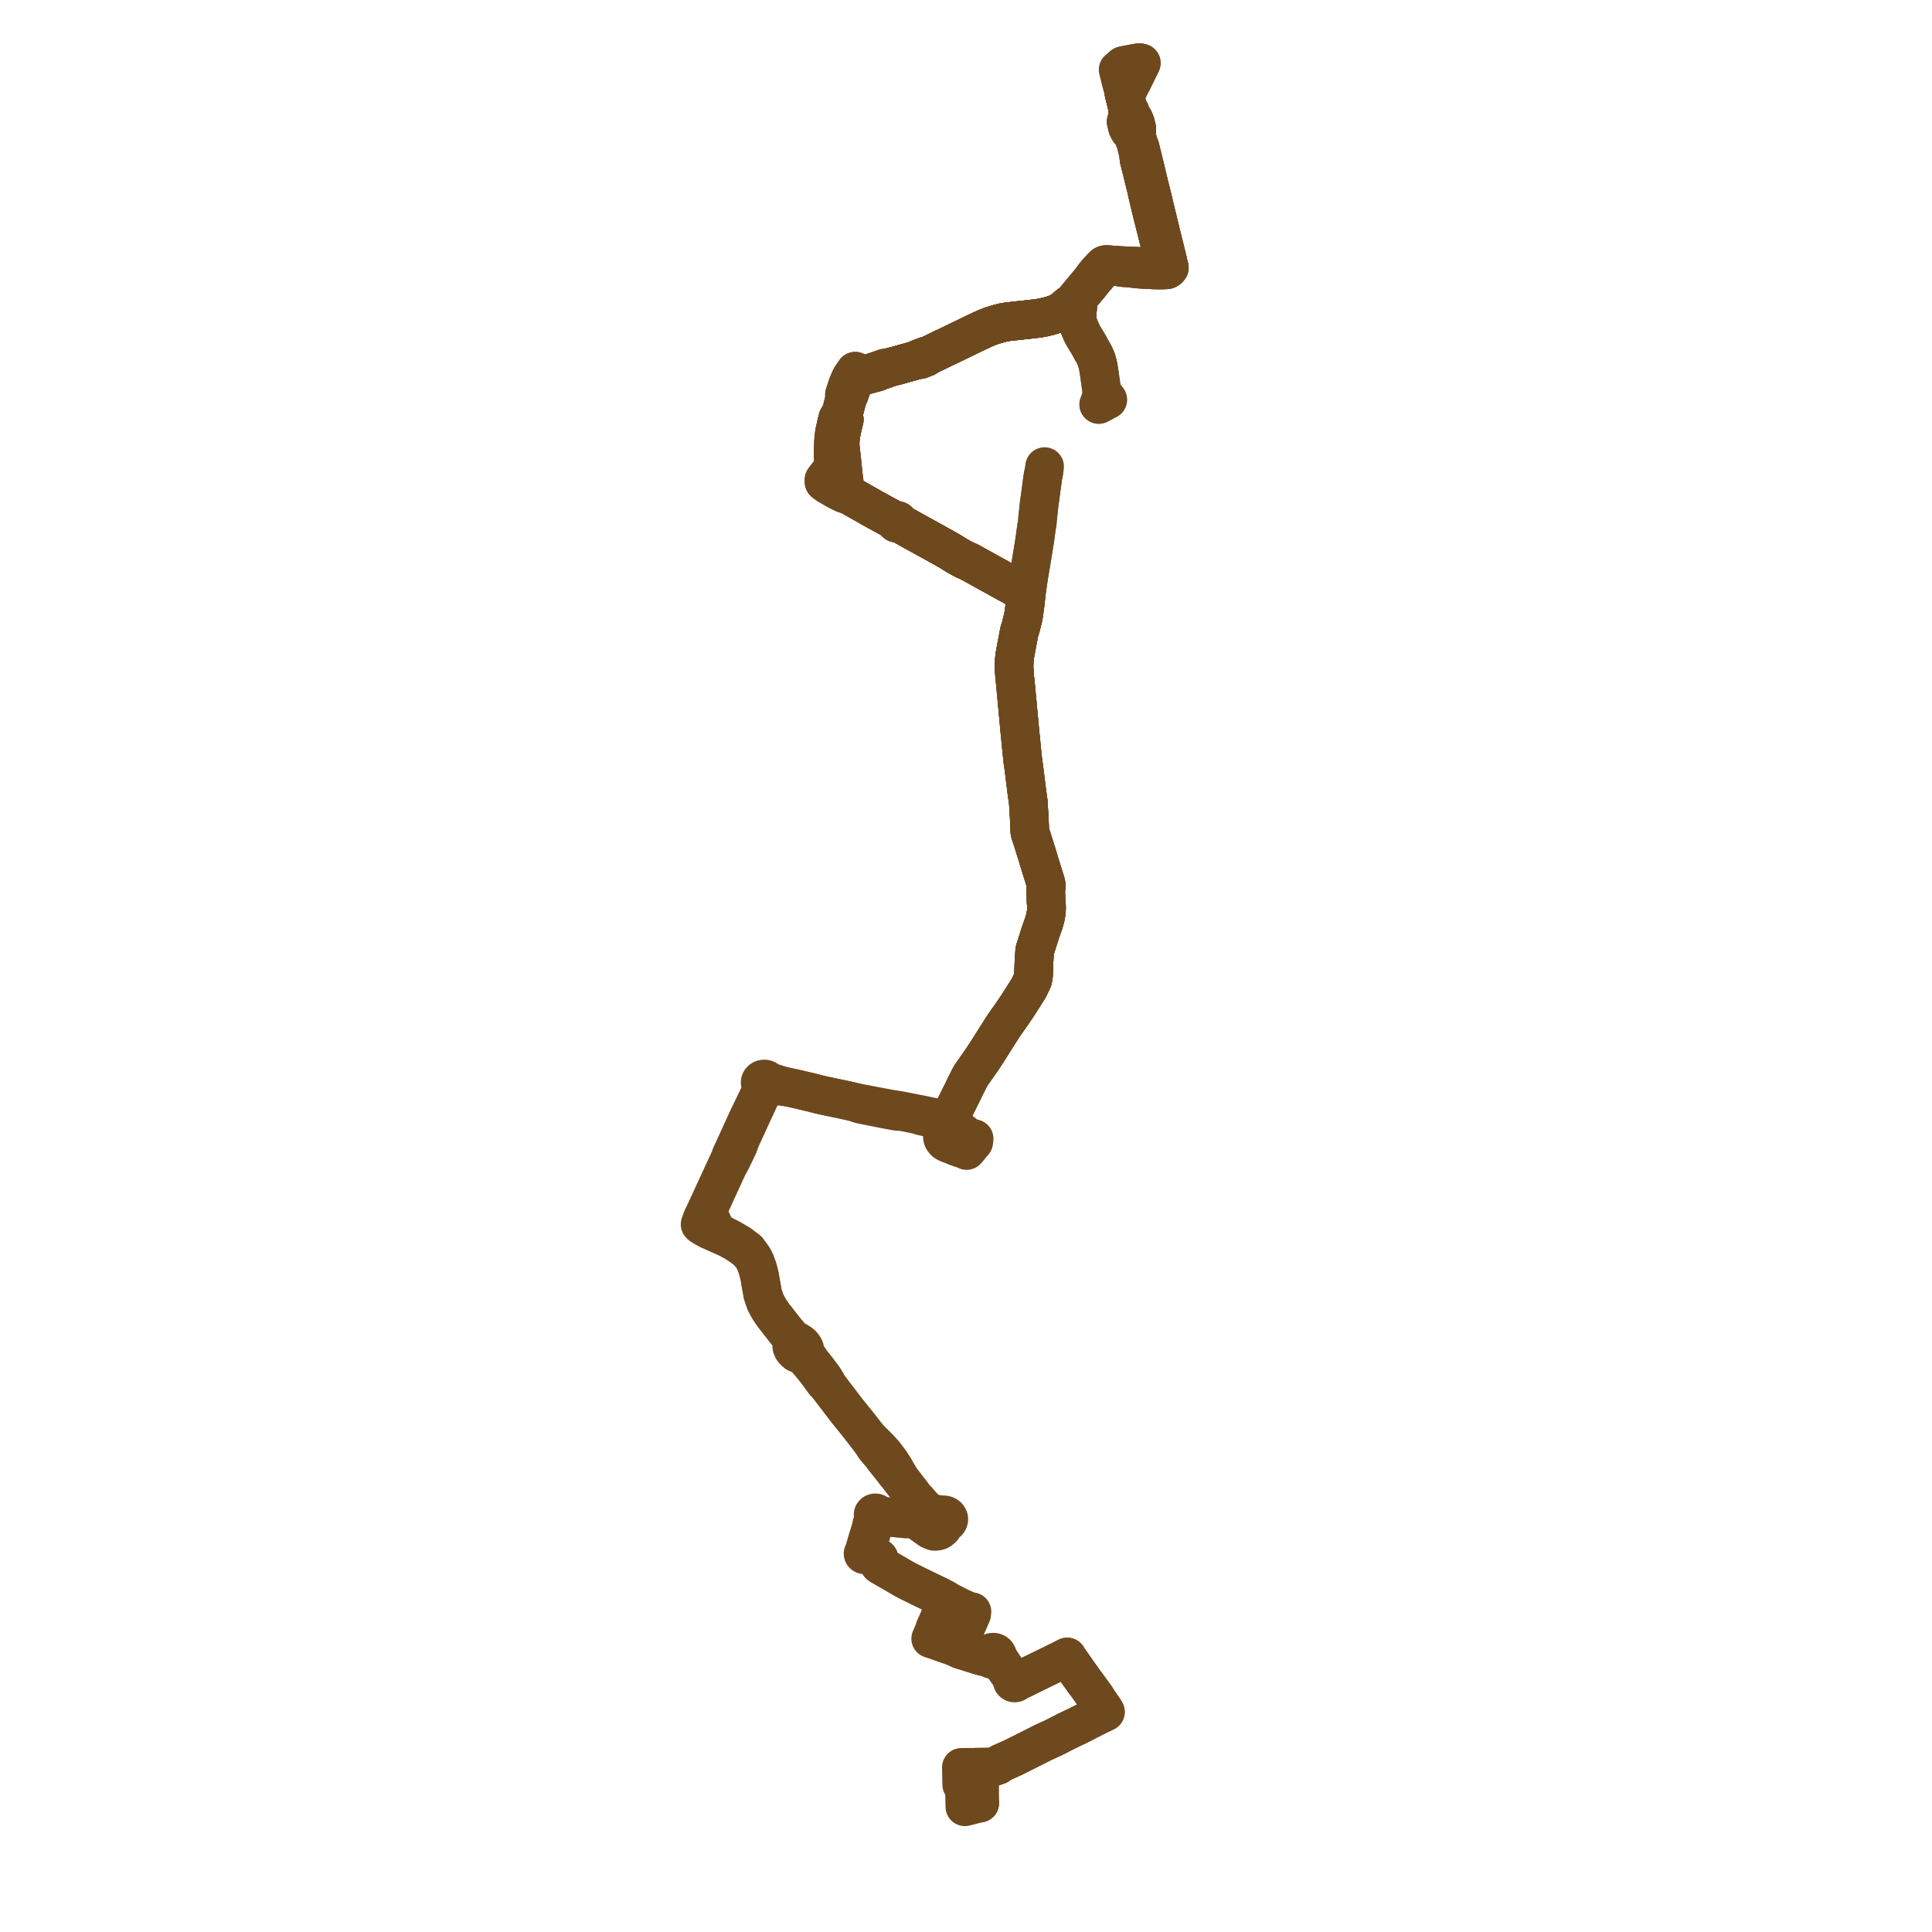     
<svg width="617.258" height="617.258" version="1.1"
     xmlns="http://www.w3.org/2000/svg">

  <title>Plan de ligne</title>
  <desc>Du 2019-03-11 au 9999-01-01</desc>

<path d='M 362.87 20.197 L 364.04 20 L 364.634 20.139 L 364.295 20.876 L 363.248 22.909 L 361.958 25.562 L 361.804 25.879 L 361.454 26.518 L 361.164 27.066 L 360.939 27.521 L 360.565 28.265 L 360.231 28.864 L 359.032 29.311 L 359.239 30.212 L 359.295 30.455 L 359.627 31.782 L 359.967 33.167 L 360.16 33.835 L 360.394 34.782 L 360.456 34.984 L 360.256 35.748 L 360.347 36.291 L 360.423 36.668 L 360.482 37.379 L 360.209 37.97 L 359.993 38.456 L 359.809 38.869 L 359.924 39.338 L 360.123 40.153 L 360.179 40.382 L 360.261 40.712 L 360.34 40.911 L 360.801 41.743 L 361.123 42.012 L 361.852 42.878 L 362.197 43.774 L 362.434 44.411 L 362.529 44.665 L 362.943 45.771 L 363.07 46.369 L 363.414 47.701 L 363.662 48.725 L 363.763 49.12 L 363.83 50.063 L 363.959 51.08 L 364.128 51.725 L 364.188 51.956 L 364.808 54.402 L 366.234 60.214 L 366.753 62.538 L 366.8 62.74 L 366.98 63.474 L 367.362 65.066 L 367.654 66.311 L 367.845 67.124 L 368.431 69.441 L 370.359 77.127 L 370.501 77.786 L 370.697 78.956 L 370.844 79.526 L 371.152 80.918 L 371.576 82.832 L 371.754 83.64 L 371.778 83.817 L 371.773 83.997 L 371.732 84.745 L 371.354 85.048 L 370.938 85.298 L 370.684 85.433 L 370.103 85.578 L 369.56 85.663 L 369.215 85.638 L 368.976 85.606 L 367.942 85.389 L 367.664 85.35 L 366.846 85.302 L 366.455 85.274 L 365.51 85.215 L 364.573 85.151 L 357.946 84.849 L 353.497 84.524 L 353.211 84.555 L 352.933 84.629 L 352.768 84.713 L 352.478 84.962 L 351.025 86.47 L 350.387 87.206 L 350.151 87.496 L 349.654 88.107 L 349.415 88.426 L 348.289 89.95 L 346.178 92.485 L 343.546 95.647 L 343.42 95.798 L 342.889 96.419 L 342.032 97.065 L 341.796 97.239 L 340.955 97.877 L 340.295 98.558 L 339.559 99.114 L 339.178 99.38 L 338.68 99.647 L 338.136 99.917 L 337.529 100.202 L 336.963 100.426 L 336.596 100.557 L 335.809 100.793 L 335.002 101.018 L 334.469 101.153 L 333.813 101.305 L 333.407 101.394 L 332.821 101.518 L 332.198 101.625 L 331.7 101.702 L 330.475 101.851 L 329.478 101.97 L 322.327 102.746 L 321.265 102.904 L 320.313 103.076 L 319.366 103.338 L 318.218 103.651 L 316.529 104.177 L 315.378 104.635 L 314.516 105.016 L 313.454 105.491 L 312.695 105.85 L 311.992 106.185 L 311.214 106.548 L 310.651 106.822 L 309.323 107.472 L 306.142 109.001 L 302.758 110.647 L 302.113 110.945 L 301.41 111.26 L 300.299 111.825 L 299.078 112.409 L 296.882 113.473 L 295.796 113.729 L 294.831 114.091 L 293.94 114.425 L 293.503 114.622 L 292.638 115.058 L 291.389 115.44 L 288.921 116.123 L 288.322 116.294 L 286.972 116.678 L 283.215 117.643 L 282.752 117.609 L 281.178 118.155 L 280.018 118.558 L 278.9 118.921 L 277.676 119.272 L 277.148 119.412 L 276.679 119.502 L 276.397 119.516 L 276.123 119.511 L 275.217 119.48 L 274.988 119.373 L 274.817 119.291 L 274.518 119.152 L 273.992 118.932 L 273.508 118.729 L 273.39 118.679 L 273.245 118.618 L 272.833 119.21 L 272.144 120.209 L 271.648 121.075 L 271.293 121.907 L 270.825 123.001 L 269.821 126.058 L 269.827 127.474 L 269.676 128.22 L 269.483 128.886 L 268.746 131.908 L 268.329 132.544 L 268.1 132.963 L 267.871 133.317 L 267.657 133.715 L 267.183 135.648 L 266.946 136.736 L 266.575 138.443 L 266.332 140.772 L 266.188 144.792 L 266.208 146.005 L 266.526 147.648 L 266.564 148.759 L 266.23 149.45 L 264.931 151.146 L 263.578 152.911 L 263.492 153.022 L 263.288 153.279 L 263.303 154.003 L 264.401 154.833 L 266.283 155.916 L 267.675 156.704 L 268.205 156.97 L 268.574 157.155 L 268.992 157.359 L 269.651 157.681 L 270.233 157.893 L 271.003 158.033 L 271.206 158.129 L 271.442 158.254 L 274.724 160.111 L 276.304 161.006 L 276.962 161.38 L 279.06 162.573 L 279.469 162.792 L 281.31 163.809 L 282.358 164.388 L 285.57 166.142 L 286.006 166.375 L 286.173 166.446 L 286.073 166.62 L 286.071 166.811 L 286.167 166.986 L 286.341 167.111 L 286.52 167.158 L 286.708 167.152 L 286.88 167.091 L 287.043 166.956 L 287.406 167.156 L 287.556 167.238 L 288.446 167.747 L 288.901 168.007 L 290.251 168.769 L 290.722 169.041 L 293.525 170.583 L 296.368 172.147 L 300.815 174.611 L 302.009 175.285 L 302.757 175.695 L 303.551 176.166 L 304.357 176.66 L 305.095 177.128 L 305.733 177.53 L 306.899 178.173 L 308.303 178.929 L 309.698 179.526 L 318.265 184.261 L 321.528 186.064 L 323.152 186.946 L 326.682 188.891 L 327.896 189.533 L 327.837 190.081 L 327.541 192.809 L 327.177 195.471 L 326.987 196.862 L 326.647 198.247 L 326.031 200.738 L 325.766 201.379 L 325.62 202.005 L 324.459 208.112 L 324.428 208.281 L 324.207 209.551 L 324.076 210.763 L 323.99 212.08 L 323.979 213.388 L 324.118 215.201 L 324.181 216.333 L 324.261 217.036 L 324.356 217.696 L 324.43 218.572 L 325.098 225.647 L 325.804 233.269 L 326.519 240.532 L 326.737 242.595 L 326.82 243.308 L 326.944 244.087 L 327.205 246.059 L 327.41 247.61 L 327.437 247.832 L 327.499 248.427 L 327.833 251.079 L 327.986 252.346 L 328.512 256.185 L 328.609 257.273 L 328.63 258.254 L 328.839 261.171 L 328.886 262.604 L 328.897 262.947 L 328.994 265.095 L 329.019 265.643 L 329.235 266.513 L 329.545 267.393 L 329.736 267.939 L 330.714 271.102 L 330.918 271.759 L 331.092 272.252 L 331.12 272.351 L 331.422 273.335 L 331.689 274.236 L 331.929 275.049 L 332.088 275.59 L 333.825 281.124 L 334.067 281.863 L 334.193 282.434 L 334.285 283.031 L 334.195 283.645 L 334.096 284.78 L 334.217 288.02 L 334.364 289.804 L 334.323 290.943 L 334.304 291.282 L 334.282 291.471 L 334.005 293.068 L 333.829 293.697 L 333.742 294.008 L 333.527 294.777 L 332.986 296.319 L 332.356 298.115 L 331.487 300.844 L 331.394 301.133 L 330.798 303.005 L 330.767 303.112 L 330.581 303.773 L 330.516 304.673 L 330.474 305.248 L 330.358 307.086 L 330.335 307.684 L 330.253 309.899 L 330.238 310.419 L 330.241 311.042 L 330.146 312.003 L 330.134 312.128 L 329.933 313.059 L 329.67 313.605 L 328.619 315.824 L 328.39 316.148 L 327.918 316.891 L 325.241 321.108 L 323.708 323.37 L 323.392 323.835 L 322.452 325.173 L 321.81 326.061 L 321.304 326.83 L 321.081 327.131 L 320.566 327.861 L 320.151 328.517 L 319.444 329.633 L 318.747 330.732 L 317.54 332.63 L 315.308 336.17 L 315.08 336.516 L 314.14 337.948 L 313.844 338.373 L 313.355 339.099 L 311.173 342.206 L 310.112 343.732 L 308.643 346.6 L 307.573 348.828 L 304.909 354.177 L 304.21 355.582 L 303.742 356.524 L 303.286 357.182 L 303.17 357.332 L 302.81 357.724 L 302.637 357.618 L 302.435 357.556 L 302.22 357.545 L 302.011 357.585 L 301.823 357.672 L 301.673 357.801 L 301.573 357.96 L 301.531 358.137 L 301.56 358.345 L 301.669 358.535 L 301.848 358.683 L 301.982 358.746 L 302.128 358.785 L 302.281 358.797 L 302.476 358.776 L 302.657 358.713 L 302.813 358.613 L 302.932 358.483 L 303.46 358.757 L 303.694 358.887 L 304.457 359.411 L 305.624 360.342 L 306.929 361.372 L 307.649 361.917 L 308.255 362.427 L 309.145 363.063 L 310.083 363.564 L 311.222 363.789 L 311.187 364.439 L 311.086 364.906 L 310.377 365.705 L 309.708 366.524 L 309.107 367.259 L 308.829 367.584 L 307.753 367.085 L 306.924 366.86 L 305.707 366.394' fill='transparent' stroke='#6e491e' stroke-linecap='round' stroke-linejoin='round' stroke-width='12.345'/><path d='M 362.87 20.197 L 364.04 20 L 364.634 20.139 L 364.295 20.876 L 363.248 22.909 L 361.958 25.562 L 361.804 25.879 L 361.454 26.518 L 361.164 27.066 L 360.939 27.521 L 360.565 28.265 L 360.231 28.864 L 359.032 29.311 L 359.239 30.212 L 359.295 30.455 L 359.627 31.782 L 359.967 33.167 L 360.16 33.835 L 360.394 34.782 L 360.456 34.984 L 360.256 35.748 L 360.347 36.291 L 360.423 36.668 L 360.482 37.379 L 360.209 37.97 L 359.993 38.456 L 359.809 38.869 L 359.924 39.338 L 360.123 40.153 L 360.179 40.382 L 360.261 40.712 L 360.34 40.911 L 360.801 41.743 L 361.123 42.012 L 361.852 42.878 L 362.197 43.774 L 362.434 44.411 L 362.529 44.665 L 362.943 45.771 L 363.07 46.369 L 363.414 47.701 L 363.662 48.725 L 363.763 49.12 L 363.83 50.063 L 363.959 51.08 L 364.128 51.725 L 364.188 51.956 L 364.808 54.402 L 366.234 60.214 L 366.753 62.538 L 366.8 62.74 L 366.98 63.474 L 367.362 65.066 L 367.654 66.311 L 367.845 67.124 L 368.431 69.441 L 370.359 77.127 L 370.501 77.786 L 370.697 78.956 L 370.844 79.526 L 371.152 80.918 L 371.576 82.832 L 371.754 83.64 L 371.778 83.817 L 371.773 83.997 L 371.732 84.745 L 371.354 85.048 L 370.938 85.298 L 370.684 85.433 L 370.103 85.578 L 369.56 85.663 L 369.215 85.638 L 368.976 85.606 L 367.942 85.389 L 367.664 85.35 L 366.846 85.302 L 366.455 85.274 L 365.51 85.215 L 364.573 85.151 L 357.946 84.849 L 353.497 84.524 L 353.211 84.555 L 352.933 84.629 L 352.768 84.713 L 352.478 84.962 L 351.025 86.47 L 350.387 87.206 L 350.151 87.496 L 349.654 88.107 L 349.415 88.426 L 348.289 89.95 L 346.178 92.485 L 343.546 95.647 L 343.42 95.798 L 342.889 96.419 L 342.032 97.065 L 341.796 97.239 L 340.955 97.877 L 340.295 98.558 L 339.559 99.114 L 339.178 99.38 L 338.68 99.647 L 338.136 99.917 L 337.529 100.202 L 336.963 100.426 L 336.596 100.557 L 335.809 100.793 L 335.002 101.018 L 334.469 101.153 L 333.813 101.305 L 333.407 101.394 L 332.821 101.518 L 332.198 101.625 L 331.7 101.702 L 330.475 101.851 L 329.478 101.97 L 322.327 102.746 L 321.265 102.904 L 320.313 103.076 L 319.366 103.338 L 318.218 103.651 L 316.529 104.177 L 315.378 104.635 L 314.516 105.016 L 313.454 105.491 L 312.695 105.85 L 311.992 106.185 L 311.214 106.548 L 310.651 106.822 L 309.323 107.472 L 306.142 109.001 L 302.758 110.647 L 302.113 110.945 L 301.41 111.26 L 300.299 111.825 L 299.078 112.409 L 296.882 113.473 L 295.796 113.729 L 294.831 114.091 L 293.94 114.425 L 293.503 114.622 L 292.638 115.058 L 291.389 115.44 L 288.921 116.123 L 288.322 116.294 L 286.972 116.678 L 283.215 117.643 L 282.752 117.609 L 281.178 118.155 L 280.018 118.558 L 278.9 118.921 L 277.676 119.272 L 277.148 119.412 L 276.679 119.502 L 276.397 119.516 L 276.123 119.511 L 275.217 119.48 L 274.988 119.373 L 274.817 119.291 L 274.518 119.152 L 273.992 118.932 L 273.508 118.729 L 273.39 118.679 L 273.245 118.618 L 272.833 119.21 L 272.144 120.209 L 271.648 121.075 L 271.293 121.907 L 270.825 123.001 L 269.821 126.058 L 269.827 127.474 L 269.676 128.22 L 269.483 128.886 L 268.746 131.908 L 268.329 132.544 L 268.1 132.963 L 267.871 133.317 L 267.657 133.715 L 267.183 135.648 L 266.946 136.736 L 266.575 138.443 L 266.332 140.772 L 266.188 144.792 L 266.208 146.005 L 266.526 147.648 L 266.564 148.759 L 266.23 149.45 L 264.931 151.146 L 263.578 152.911 L 263.492 153.022 L 263.288 153.279 L 263.303 154.003 L 264.401 154.833 L 266.283 155.916 L 267.675 156.704 L 268.205 156.97 L 268.574 157.155 L 268.992 157.359 L 269.651 157.681 L 270.233 157.893 L 271.003 158.033 L 271.206 158.129 L 271.442 158.254 L 274.724 160.111 L 276.304 161.006 L 276.962 161.38 L 279.06 162.573 L 279.469 162.792 L 281.31 163.809 L 282.358 164.388 L 285.57 166.142 L 286.006 166.375 L 286.173 166.446 L 286.073 166.62 L 286.071 166.811 L 286.167 166.986 L 286.341 167.111 L 286.52 167.158 L 286.708 167.152 L 286.88 167.091 L 287.043 166.956 L 287.406 167.156 L 287.556 167.238 L 288.446 167.747 L 288.901 168.007 L 290.251 168.769 L 290.722 169.041 L 293.525 170.583 L 296.368 172.147 L 300.815 174.611 L 302.009 175.285 L 302.757 175.695 L 303.551 176.166 L 304.357 176.66 L 305.095 177.128 L 305.733 177.53 L 306.899 178.173 L 308.303 178.929 L 309.698 179.526 L 318.265 184.261 L 321.528 186.064 L 323.152 186.946 L 326.682 188.891 L 327.896 189.533 L 327.837 190.081 L 327.541 192.809 L 327.177 195.471 L 326.987 196.862 L 326.647 198.247 L 326.031 200.738 L 325.766 201.379 L 325.62 202.005 L 324.459 208.112 L 324.428 208.281 L 324.207 209.551 L 324.076 210.763 L 323.99 212.08 L 323.979 213.388 L 324.118 215.201 L 324.181 216.333 L 324.261 217.036 L 324.356 217.696 L 324.43 218.572 L 325.098 225.647 L 325.804 233.269 L 326.519 240.532 L 326.737 242.595 L 326.82 243.308 L 326.944 244.087 L 327.205 246.059 L 327.41 247.61 L 327.437 247.832 L 327.499 248.427 L 327.833 251.079 L 327.986 252.346 L 328.512 256.185 L 328.609 257.273 L 328.63 258.254 L 328.839 261.171 L 328.886 262.604 L 328.897 262.947 L 328.994 265.095 L 329.019 265.643 L 329.235 266.513 L 329.545 267.393 L 329.736 267.939 L 330.714 271.102 L 330.918 271.759 L 331.092 272.252 L 331.12 272.351 L 331.422 273.335 L 331.689 274.236 L 331.929 275.049 L 332.088 275.59 L 333.825 281.124 L 334.067 281.863 L 334.193 282.434 L 334.285 283.031 L 334.195 283.645 L 334.096 284.78 L 334.217 288.02 L 334.364 289.804 L 334.323 290.943 L 334.304 291.282 L 334.282 291.471 L 334.005 293.068 L 333.829 293.697 L 333.742 294.008 L 333.527 294.777 L 332.986 296.319 L 332.356 298.115 L 331.487 300.844 L 331.394 301.133 L 330.798 303.005 L 330.767 303.112 L 330.581 303.773 L 330.516 304.673 L 330.474 305.248 L 330.358 307.086 L 330.335 307.684 L 330.253 309.899 L 330.238 310.419 L 330.241 311.042 L 330.146 312.003 L 330.134 312.128 L 329.933 313.059 L 329.67 313.605 L 328.619 315.824 L 328.39 316.148 L 327.918 316.891 L 325.241 321.108 L 323.708 323.37 L 323.392 323.835 L 322.452 325.173 L 321.81 326.061 L 321.304 326.83 L 321.081 327.131 L 320.566 327.861 L 320.151 328.517 L 319.444 329.633 L 318.747 330.732 L 317.54 332.63 L 315.308 336.17 L 315.08 336.516 L 314.14 337.948 L 313.844 338.373 L 313.355 339.099 L 311.173 342.206 L 310.112 343.732 L 308.643 346.6 L 307.573 348.828 L 304.909 354.177 L 303.742 356.524 L 303.286 357.182 L 303.17 357.332 L 302.81 357.724 L 302.637 357.618 L 302.435 357.556 L 302.22 357.545 L 302.011 357.585 L 301.823 357.672 L 300.857 357.471 L 298.999 357.114 L 295.954 356.48 L 295.037 356.281 L 294.613 356.189 L 294.018 356.069 L 292.71 355.819 L 291.84 355.648 L 289.373 355.157 L 287.089 354.724 L 286.314 354.611 L 285.623 354.495 L 284.248 354.272 L 282.623 353.98 L 282.224 353.905 L 281.619 353.79 L 280.722 353.619 L 279.547 353.395 L 278.426 353.181 L 277.386 352.983 L 276.74 352.86 L 276.318 352.78 L 275.054 352.53 L 273.505 352.275 L 273.315 352.212 L 271.52 351.779 L 271.239 351.721 L 269.079 351.25 L 267.084 350.833 L 265.682 350.545 L 264.017 350.186 L 263.872 350.157 L 262.928 349.954 L 262.741 349.915 L 262.531 349.849 L 261.919 349.732 L 260.354 349.322 L 259.091 349.009 L 256.11 348.301 L 253.362 347.66 L 251.901 347.368 L 251.609 347.315 L 249.109 346.629 L 248.614 346.48 L 247.375 346.078 L 246.528 345.844 L 246.009 345.7 L 245.409 345.476 L 245.253 345.21 L 245.023 344.994 L 244.733 344.835 L 244.403 344.746 L 244.057 344.732 L 243.718 344.795 L 243.601 344.839 L 243.518 344.869 L 243.305 345 L 243.062 345.239 L 242.91 345.525 L 242.862 345.836 L 242.922 346.145 L 243.085 346.428 L 243.135 346.486 L 243.19 346.542 L 243.124 347.011 L 243.122 347.115 L 243.086 348.591 L 242.928 349.109 L 242.695 349.599 L 239.734 355.719 L 239.116 356.995 L 238.745 357.789 L 238.354 358.642 L 237.209 361.141 L 234.801 366.428 L 234.551 366.964 L 234.352 367.397 L 234.184 367.764 L 233.573 369.057 L 233.179 370.213 L 229.647 377.858 L 229.125 378.988 L 226.422 384.848 L 224.889 388.181 L 224.614 388.674 L 224.44 389.044 L 223.674 391.178 L 223.972 391.466 L 224.397 391.725 L 226.069 392.708 L 226.409 392.893 L 228.754 393.941 L 232.571 395.646 L 234.799 396.852 L 236.911 398.242 L 238.474 399.426 L 239.976 400.956 L 240.6 401.846 L 241.263 403.116 L 242.042 405.228 L 242.562 407.242 L 242.723 407.866 L 242.779 408.226 L 242.921 409.128 L 243.057 409.992 L 243.229 410.893 L 243.556 412.728 L 243.689 413.47 L 244.545 416.001 L 245.457 417.724 L 246.005 418.62 L 246.276 419.026 L 247.297 420.489 L 248.131 421.524 L 248.287 421.724 L 248.756 422.327 L 249.352 423.092 L 250.016 423.946 L 250.628 424.733 L 250.896 425.077 L 251.592 425.907 L 251.893 426.237 L 252.333 426.78 L 252.799 428.302 L 252.956 428.803 L 252.927 429.596 L 252.974 430.316 L 253.306 431.08 L 253.836 431.717 L 254.339 432.174 L 254.395 432.211 L 254.57 432.329 L 255.985 432.898 L 257.146 433.597 L 257.497 434.043 L 259.453 436.386 L 261.087 438.433 L 263.394 441.599 L 264.254 442.41 L 266.404 445.221 L 268.2 447.567 L 268.601 448.093 L 269.419 449.166 L 270.258 450.266 L 270.385 450.433 L 270.492 450.565 L 271.27 451.53 L 273.863 454.747 L 274.319 455.313 L 274.933 456.105 L 277.15 458.965 L 278.924 461.456 L 279.514 462.375 L 281.807 465.11 L 282.147 465.629 L 284.059 468.012 L 284.578 468.657 L 285.314 469.576 L 285.922 470.397 L 287.818 472.699 L 289.022 474.26 L 289.959 475.475 L 291.231 477.123 L 292.168 478.411 L 292.922 479.988 L 293.427 480.821 L 293.943 481.392 L 295.826 483.149 L 298.825 485.045 L 299.768 485.469 L 299.271 486.026 L 299.151 486.511 L 299.084 486.789 L 298.992 487.023 L 298.911 487.192 L 298.811 487.34 L 298.666 487.529 L 298.48 487.707 L 298.349 487.795 L 298.054 487.953 L 297.831 488.046 L 297.582 488.103 L 297.266 488.15 L 297.02 488.118 L 296.782 488.087 L 296.567 488.003 L 295.982 487.625 L 294.677 486.604 L 292.515 484.913 L 292.256 484.742 L 291.886 484.499 L 291.889 484.44 L 291.862 484.347 L 291.835 484.253 L 291.728 484.086 L 291.623 483.985 L 291.506 483.904 L 291.37 483.839 L 291.222 483.796 L 291.096 483.776 L 290.958 483.772 L 290.801 483.789 L 290.657 483.826 L 290.526 483.882 L 290.392 483.965 L 290.327 484.021 L 290.264 484.086 L 290.19 484.189 L 290.131 484.318 L 290.097 484.504 L 290.107 484.594 L 289.844 484.716 L 289.52 484.878 L 289.056 485.062 L 288.667 485.161 L 285.93 484.931 L 284.377 484.715 L 283.833 484.632 L 283.287 484.563 L 281.837 484.294 L 280.662 484.048 L 280.502 484.009 L 280.376 483.978 L 280.353 483.771 L 280.238 483.573 L 280.058 483.43 L 279.841 483.35 L 279.594 483.335 L 279.356 483.391 L 279.194 483.48 L 279.039 483.641 L 278.974 483.779 L 278.955 483.985 L 278.984 484.115 L 279.052 484.234 L 279.153 484.353 L 279.326 484.459 L 279.182 484.872 L 279.001 485.441 L 278.634 486.782 L 278.63 486.999 L 278.564 487.065 L 278.505 487.145 L 278.476 487.236 L 278.478 487.33 L 278.511 487.419 L 278.311 488.089 L 277.973 489.287 L 277.492 490.819 L 277.311 491.358 L 276.625 493.729 L 276.108 495.513 L 276.025 496.041 L 275.931 496.079 L 275.827 496.157 L 275.76 496.258 L 275.737 496.373 L 275.759 496.488 L 275.826 496.59 L 275.894 496.648 L 275.977 496.691 L 276.069 496.717 L 276.179 496.724 L 276.286 496.707 L 276.385 496.668 L 276.514 496.731 L 276.942 496.818 L 277.491 496.885 L 277.813 496.963 L 279.658 497.362 L 280.303 497.518 L 280.596 497.676 L 280.819 497.876 L 280.932 498.143 L 280.928 498.418 L 280.802 499.097 L 280.79 499.299 L 280.859 499.643 L 280.977 499.862 L 281.349 500.139 L 282.169 500.603 L 282.35 500.705 L 285.799 502.693 L 288.291 504.159 L 288.652 504.358 L 289.138 504.625 L 289.455 504.798 L 290.297 505.247 L 290.663 505.428 L 293.919 507.033 L 294.239 507.188 L 298.429 509.218 L 298.871 509.432 L 299.18 509.571 L 299.839 509.869 L 300.149 510.038 L 300.5 510.22 L 301.237 510.612 L 301.764 510.887 L 302.158 511.106 L 302.525 511.363 L 302.806 511.693 L 302.413 512.051 L 302.138 512.549 L 301.472 513.918 L 301.388 514.099 L 301.204 514.493 L 300.676 515.625 L 299.058 519.338 L 298.768 519.95 L 298.684 520.179 L 298.617 520.359 L 298.526 520.73 L 297.641 522.88 L 297.352 523.543 L 298.358 523.871 L 298.549 523.932 L 299.926 524.416 L 304.585 526.053 L 304.821 526.127 L 304.983 526.19 L 305.783 526.51 L 306.615 526.943 L 306.804 527.003 L 308.587 527.56 L 312.026 528.634 L 312.216 528.704 L 312.356 528.745 L 312.444 528.772 L 313.175 528.99 L 313.222 529.003 L 313.355 529.033 L 313.668 529.129 L 314.037 529.239 L 314.31 529.29 L 314.858 529.332 L 315.096 529.328 L 315.314 529.291 L 315.592 529.255 L 315.876 529.218 L 315.985 529.526 L 316.189 529.799 L 316.472 530.016 L 316.856 530.173 L 317.278 530.227 L 317.487 530.201 L 317.701 530.174 L 317.837 530.118 L 318.063 530.026 L 318.285 529.881 L 318.422 529.748 L 318.595 529.508 L 318.974 529.851 L 319.198 530.069 L 319.609 530.77 L 320.121 531.541 L 321.168 533.085 L 321.989 534.244 L 323.497 536.252 L 323.667 536.47 L 323.472 536.678 L 323.387 536.909 L 323.398 537.151 L 323.491 537.357 L 323.66 537.534 L 323.896 537.66 L 324.162 537.699 L 324.421 537.662 L 324.656 537.551 L 324.828 537.386 L 324.928 537.173 L 324.937 536.957 L 325.564 536.902 L 326.405 536.564 L 326.888 536.327 L 327.628 535.965 L 328.252 535.655 L 329.533 535 L 329.626 534.956 L 330.187 534.693 L 331.013 534.304 L 332.586 533.529 L 336.572 531.588 L 337.343 531.187 L 337.656 531.031 L 338.498 530.634 L 339.323 530.208 L 340.023 529.865 L 340.955 529.385 L 341.09 529.67 L 342.122 531.145 L 342.258 531.327 L 343.534 533.141 L 343.741 533.442 L 344.249 534.182 L 344.39 534.388 L 346.665 537.582 L 347.015 538.005 L 348.642 540.255 L 349.936 542.043 L 350.197 542.434 L 350.823 543.429 L 351.085 543.846 L 351.674 544.656 L 351.938 545.051 L 352.375 545.68 L 352.614 546.022 L 353.169 546.945 L 351.691 547.645 L 349.977 548.484 L 344.049 551.519 L 343.353 551.822 L 340.76 553.077 L 336.624 555.198 L 333.439 556.652 L 328.54 559.113 L 324.152 561.316 L 323.603 561.586 L 323.121 561.803 L 322.148 562.244 L 319.893 563.236 L 319.638 563.348 L 319.112 563.675 L 318.869 564.006 L 318.315 564.156 L 318.029 564.244 L 317.669 564.406 L 317.291 564.549 L 316.598 564.576 L 316.525 564.575 L 311.936 564.624 L 307.153 564.661 L 307.155 564.942 L 307.159 565.454 L 307.257 570.177 L 307.606 570.767 L 308.143 571.674 L 308.242 576.55 L 308.264 577.258 L 312.642 576.144 L 313.022 576.081' fill='transparent' stroke='#6e491e' stroke-linecap='round' stroke-linejoin='round' stroke-width='12.345'/><path d='M 313.022 576.081 L 313.007 575.245 L 312.994 570.033 L 312.311 569.032 L 311.948 568.5 L 311.97 566.358 L 311.98 565.426 L 311.95 564.882 L 311.936 564.624 L 316.219 564.578 L 316.525 564.575 L 316.598 564.576 L 317.291 564.549 L 317.669 564.406 L 318.029 564.244 L 318.315 564.156 L 318.869 564.006 L 319.112 563.675 L 319.638 563.348 L 319.893 563.236 L 322.148 562.244 L 323.121 561.803 L 323.603 561.586 L 324.152 561.316 L 333.439 556.652 L 336.624 555.198 L 340.76 553.077 L 341.95 552.501 L 343.353 551.822 L 344.049 551.519 L 349.977 548.484 L 351.691 547.645 L 353.169 546.945 L 352.614 546.022 L 352.375 545.68 L 351.938 545.051 L 351.674 544.656 L 351.085 543.846 L 350.823 543.429 L 350.197 542.434 L 349.936 542.043 L 348.642 540.255 L 347.015 538.005 L 346.665 537.582 L 344.39 534.388 L 344.249 534.182 L 343.741 533.442 L 343.534 533.141 L 342.258 531.327 L 342.122 531.145 L 341.09 529.67 L 340.955 529.385 L 340.023 529.865 L 339.323 530.208 L 338.498 530.634 L 337.656 531.031 L 337.343 531.187 L 336.572 531.588 L 332.586 533.529 L 331.013 534.304 L 329.626 534.956 L 329.533 535 L 328.252 535.655 L 327.628 535.965 L 326.888 536.327 L 326.405 536.564 L 325.564 536.902 L 324.937 536.957 L 324.843 536.737 L 324.684 536.566 L 324.45 536.435 L 324.198 536.376 L 323.927 536.386 L 323.667 536.47 L 323.497 536.252 L 321.989 534.244 L 321.168 533.085 L 320.121 531.541 L 319.609 530.77 L 319.198 530.069 L 318.974 529.851 L 318.595 529.508 L 318.666 529.313 L 318.703 529.006 L 318.623 528.643 L 318.412 528.317 L 318.092 528.062 L 317.694 527.901 L 317.321 527.851 L 317.196 527.862 L 316.945 527.884 L 316.671 527.965 L 316.398 528.108 L 316.169 528.299 L 315.971 528.578 L 315.871 528.893 L 315.876 529.218 L 315.592 529.255 L 315.314 529.291 L 315.096 529.328 L 314.858 529.332 L 314.31 529.29 L 314.037 529.239 L 313.668 529.129 L 313.355 529.033 L 313.222 529.003 L 313.175 528.99 L 312.444 528.772 L 312.356 528.745 L 312.216 528.704 L 312.026 528.634 L 308.587 527.56 L 306.804 527.003 L 306.615 526.943 L 305.783 526.51 L 306.041 525.705 L 307.228 522.95 L 307.664 521.967 L 308.228 520.695 L 308.313 520.504 L 308.697 519.68 L 308.97 519.064 L 309.328 518.255 L 309.46 517.954 L 310.441 515.72 L 310.534 514.919 L 309.86 514.814 L 309.441 514.748 L 307.815 514.006 L 306.888 513.583 L 306.632 513.476 L 303.805 512.028 L 303.673 511.966 L 303.238 511.768 L 302.806 511.693 L 302.525 511.363 L 302.158 511.106 L 301.764 510.887 L 301.237 510.612 L 300.5 510.22 L 300.149 510.038 L 299.839 509.869 L 299.18 509.571 L 298.871 509.432 L 298.429 509.218 L 294.239 507.188 L 293.919 507.033 L 290.663 505.428 L 290.297 505.247 L 289.455 504.798 L 289.138 504.625 L 288.652 504.358 L 288.291 504.159 L 285.799 502.693 L 282.35 500.705 L 282.169 500.603 L 281.349 500.139 L 280.977 499.862 L 280.859 499.643 L 280.79 499.299 L 280.802 499.097 L 280.928 498.418 L 280.932 498.143 L 280.819 497.876 L 280.596 497.676 L 280.303 497.518 L 279.658 497.362 L 277.813 496.963 L 277.491 496.885 L 276.904 496.566 L 276.57 496.322 L 276.537 496.229 L 276.654 495.634 L 277.251 493.521 L 277.836 491.664 L 278.072 490.915 L 278.489 489.56 L 278.893 488.209 L 278.999 487.819 L 279.046 487.57 L 279.144 487.511 L 279.216 487.43 L 279.256 487.334 L 279.26 487.248 L 279.238 487.163 L 279.19 487.087 L 279.12 487.023 L 279.12 486.645 L 279.168 486.261 L 279.363 485.503 L 279.65 484.643 L 279.688 484.53 L 279.908 484.488 L 280.07 484.418 L 280.18 484.34 L 280.318 484.168 L 280.376 483.978 L 280.502 484.009 L 280.662 484.048 L 281.837 484.294 L 283.287 484.563 L 283.833 484.632 L 284.377 484.715 L 285.93 484.931 L 288.667 485.161 L 289.208 485.289 L 289.582 485.328 L 290.074 485.294 L 290.49 485.143 L 290.623 485.206 L 290.775 485.251 L 290.928 485.271 L 291.087 485.27 L 291.34 485.216 L 291.474 485.158 L 292.159 485.403 L 292.743 485.675 L 293.918 486.456 L 297.121 488.712 L 297.789 489.02 L 298.497 489.268 L 298.964 489.264 L 299.541 489.184 L 300.067 489.022 L 300.581 488.655 L 301.132 488.173 L 301.464 487.6 L 301.861 486.742 L 302.059 486.701 L 302.315 486.597 L 302.491 486.496 L 302.626 486.398 L 302.814 486.217 L 303.017 485.914 L 303.119 485.607 L 303.139 485.382 L 303.104 485.096 L 303.077 485.023 L 303.02 484.864 L 302.897 484.656 L 302.701 484.436 L 302.51 484.286 L 302.313 484.171 L 302.128 484.093 L 301.94 484.035 L 301.763 483.999 L 301.576 483.978 L 301.062 484.013 L 298.702 483.679 L 298.018 483.499 L 297.408 483.262 L 296.691 482.886 L 295.987 482.357 L 294.867 481.358 L 293.174 479.368 L 292.663 478.901 L 292.168 478.411 L 291.231 477.123 L 289.959 475.475 L 289.022 474.26 L 287.818 472.699 L 287.597 472.301 L 285.522 468.724 L 284.547 467.229 L 283.007 465.174 L 282.502 464.498 L 281.069 462.914 L 279.072 460.901 L 277.15 458.965 L 274.933 456.105 L 274.319 455.313 L 273.863 454.747 L 271.27 451.53 L 270.492 450.565 L 270.385 450.433 L 270.258 450.266 L 269.419 449.166 L 268.601 448.093 L 268.2 447.567 L 266.404 445.221 L 264.254 442.41 L 263.975 441.611 L 263.072 440.153 L 260.876 437.236 L 259.149 435.081 L 258.507 434.115 L 258.078 433.454 L 257.917 433.228 L 257.48 432.499 L 257.158 431.564 L 257.125 431.267 L 257.071 430.875 L 256.897 430.505 L 256.647 430.112 L 256.294 429.679 L 255.665 429.126 L 254.903 428.673 L 254.596 428.449 L 254.346 428.409 L 254.046 428.349 L 253.691 428.252 L 253.413 428.065 L 252.333 426.78 L 251.893 426.237 L 251.592 425.907 L 250.896 425.077 L 250.628 424.733 L 250.016 423.946 L 249.352 423.092 L 248.756 422.327 L 248.287 421.724 L 248.131 421.524 L 247.297 420.489 L 246.276 419.026 L 246.005 418.62 L 245.457 417.724 L 244.545 416.001 L 243.689 413.47 L 243.556 412.728 L 243.229 410.893 L 243.057 409.992 L 242.921 409.128 L 242.779 408.226 L 242.723 407.866 L 242.042 405.228 L 241.263 403.116 L 240.6 401.846 L 239.976 400.956 L 238.871 399.398 L 236.357 397.49 L 233.434 395.769 L 230.51 394.289 L 228.833 393.087 L 228.354 392.046 L 227.985 391.468 L 227.8 391.03 L 227.739 390.886 L 227.347 389.966 L 226.804 389.134 L 226.446 388.585 L 226.245 388.171 L 225.952 387.117 L 228.685 381.103 L 229.634 379.065 L 231.619 374.719 L 232.633 372.558 L 233.79 370.44 L 233.995 369.977 L 234.273 369.37 L 234.399 369.15 L 234.87 368.178 L 235.095 367.711 L 235.861 366.081 L 236.591 364.068 L 237.868 361.3 L 238.997 358.853 L 239.394 357.95 L 239.752 357.182 L 242.831 350.539 L 244.388 347.862 L 244.45 347.683 L 244.549 347.504 L 244.758 346.793 L 244.928 346.706 L 245.513 346.725 L 246.219 346.711 L 246.615 346.692 L 247.418 346.752 L 248.499 346.907 L 249.893 347.135 L 251.609 347.315 L 251.901 347.368 L 253.362 347.66 L 256.11 348.301 L 257.004 348.513 L 259.091 349.009 L 260.354 349.322 L 261.919 349.732 L 262.531 349.849 L 262.741 349.915 L 262.928 349.954 L 263.872 350.157 L 264.017 350.186 L 265.682 350.545 L 267.084 350.833 L 269.079 351.25 L 271.239 351.721 L 271.52 351.779 L 273.315 352.212 L 273.505 352.275 L 274.416 352.638 L 274.837 352.784 L 274.993 352.816 L 276.184 353.063 L 276.706 353.167 L 277.36 353.298 L 278.394 353.504 L 279.513 353.728 L 280.688 353.963 L 281.594 354.144 L 282.231 354.271 L 283.11 354.436 L 285.469 354.876 L 286.189 355.015 L 286.934 355.097 L 288.118 355.186 L 289.11 355.322 L 291.89 355.897 L 292.773 356.062 L 294.357 356.55 L 295.355 356.773 L 295.863 356.887 L 296.763 357.067 L 298.965 357.53 L 300.577 357.849 L 301.531 358.137 L 301.56 358.345 L 301.669 358.535 L 301.848 358.683 L 301.982 358.746 L 302.128 358.785 L 302.281 358.797 L 302.476 358.776 L 302.657 358.713 L 302.813 358.613 L 302.932 358.483 L 303.007 358.332 L 303.032 358.168 L 303.006 358.006 L 302.93 357.854 L 302.81 357.724 L 303.17 357.332 L 303.286 357.182 L 303.742 356.524 L 304.909 354.177 L 307.573 348.828 L 308.643 346.6 L 309.223 345.466 L 310.112 343.732 L 311.173 342.206 L 313.355 339.099 L 313.844 338.373 L 314.14 337.948 L 315.08 336.516 L 315.308 336.17 L 317.54 332.63 L 318.747 330.732 L 320.151 328.517 L 320.566 327.861 L 321.081 327.131 L 321.304 326.83 L 321.81 326.061 L 322.452 325.173 L 323.392 323.835 L 323.708 323.37 L 325.241 321.108 L 327.918 316.891 L 328.39 316.148 L 328.619 315.824 L 329.67 313.605 L 329.933 313.059 L 330.134 312.128 L 330.146 312.003 L 330.241 311.042 L 330.238 310.419 L 330.253 309.899 L 330.335 307.684 L 330.358 307.086 L 330.474 305.248 L 330.516 304.673 L 330.581 303.773 L 330.767 303.112 L 330.798 303.005 L 331.394 301.133 L 331.487 300.844 L 332.356 298.115 L 333.527 294.777 L 333.742 294.008 L 333.829 293.697 L 334.005 293.068 L 334.282 291.471 L 334.304 291.282 L 334.323 290.943 L 334.364 289.804 L 334.217 288.02 L 334.096 284.78 L 334.195 283.645 L 334.285 283.031 L 334.193 282.434 L 334.067 281.863 L 333.825 281.124 L 332.641 277.351 L 332.088 275.59 L 331.929 275.049 L 331.689 274.236 L 331.422 273.335 L 331.12 272.351 L 331.092 272.252 L 330.918 271.759 L 330.714 271.102 L 329.736 267.939 L 329.545 267.393 L 329.235 266.513 L 329.019 265.643 L 328.897 262.947 L 328.886 262.604 L 328.839 261.171 L 328.63 258.254 L 328.609 257.273 L 328.512 256.185 L 327.986 252.346 L 327.833 251.079 L 327.499 248.427 L 327.437 247.832 L 327.41 247.61 L 327.205 246.059 L 327.072 245.054 L 326.944 244.087 L 326.82 243.308 L 326.737 242.595 L 326.519 240.532 L 325.804 233.269 L 325.306 227.888 L 325.098 225.647 L 324.43 218.572 L 324.356 217.696 L 324.261 217.036 L 324.181 216.333 L 324.118 215.201 L 323.979 213.388 L 323.99 212.08 L 324.076 210.763 L 324.207 209.551 L 324.428 208.281 L 324.459 208.112 L 325.088 204.803 L 325.62 202.005 L 325.766 201.379 L 326.031 200.738 L 326.647 198.247 L 326.987 196.862 L 327.177 195.471 L 327.541 192.809 L 327.837 190.081 L 327.896 189.533 L 326.682 188.891 L 323.152 186.946 L 321.528 186.064 L 313.01 181.357 L 309.698 179.526 L 308.303 178.929 L 306.899 178.173 L 305.733 177.53 L 305.095 177.128 L 304.357 176.66 L 303.551 176.166 L 302.757 175.695 L 302.009 175.285 L 300.815 174.611 L 296.368 172.147 L 293.525 170.583 L 290.722 169.041 L 290.251 168.769 L 288.901 168.007 L 287.556 167.238 L 287.406 167.156 L 287.043 166.956 L 287.097 166.855 L 287.122 166.711 L 287.091 166.569 L 287.006 166.441 L 286.876 166.344 L 286.695 166.284 L 286.501 166.282 L 286.318 166.339 L 286.173 166.446 L 286.006 166.375 L 285.57 166.142 L 283.984 165.276 L 282.358 164.388 L 281.31 163.809 L 279.469 162.792 L 279.06 162.573 L 276.962 161.38 L 276.304 161.006 L 274.724 160.111 L 271.442 158.254 L 271.206 158.129 L 271.003 158.033 L 270.217 157.409 L 270.142 156.742 L 269.838 155.717 L 269.72 154.097 L 269.534 152.75 L 269.385 151.454 L 269.171 149.372 L 268.877 146.516 L 268.541 143.561 L 268.446 142.718 L 268.399 141.428 L 268.483 140.308 L 268.703 138.69 L 269.041 136.984 L 269.747 134.053 L 269.642 133.623 L 269.509 132.721 L 269.505 132.137 L 269.73 131.16 L 269.837 130.778 L 270.346 128.78 L 270.46 128.332 L 270.852 126.945 L 271.052 126.59 L 271.308 126.135 L 271.591 125.204 L 272.326 123.192 L 273.125 121.566 L 273.457 121.023 L 274.022 120.1 L 274.251 119.689 L 274.588 119.83 L 274.728 119.876 L 275.193 119.974 L 275.641 120.003 L 275.949 119.976 L 276.248 119.93 L 276.931 119.776 L 278.062 119.467 L 279.892 118.968 L 280.39 118.825 L 280.588 118.715 L 280.732 118.644 L 280.886 118.571 L 281.086 118.48 L 281.181 118.447 L 281.302 118.408 L 282.886 117.913 L 283.215 117.643 L 286.972 116.678 L 288.921 116.123 L 291.389 115.44 L 292.638 115.058 L 294 114.882 L 295.023 114.484 L 295.799 114.185 L 296.187 113.93 L 296.882 113.473 L 299.078 112.409 L 300.299 111.825 L 301.41 111.26 L 302.113 110.945 L 302.758 110.647 L 306.142 109.001 L 306.637 108.763 L 309.323 107.472 L 310.651 106.822 L 311.214 106.548 L 311.992 106.185 L 312.695 105.85 L 313.454 105.491 L 314.516 105.016 L 315.378 104.635 L 316.529 104.177 L 318.218 103.651 L 319.366 103.338 L 320.313 103.076 L 321.265 102.904 L 322.327 102.746 L 329.478 101.97 L 330.475 101.851 L 331.7 101.702 L 332.198 101.625 L 332.821 101.518 L 333.407 101.394 L 333.813 101.305 L 334.469 101.153 L 335.002 101.018 L 335.809 100.793 L 336.596 100.557 L 336.963 100.426 L 337.529 100.202 L 338.136 99.917 L 338.68 99.647 L 339.178 99.38 L 339.559 99.114 L 340.295 98.558 L 341.209 98.19 L 341.996 97.668 L 342.173 97.553 L 343.366 96.766 L 343.789 96.262 L 345.154 94.511 L 345.899 93.628 L 347.961 91.225 L 348.741 90.208 L 349.961 88.697 L 350.372 88.265 L 350.596 88.001 L 350.906 87.64 L 352.595 85.821 L 352.99 85.382 L 353.267 85.201 L 353.747 85.038 L 354.473 84.972 L 356.677 85.153 L 357.703 85.305 L 358.66 85.467 L 359.719 85.543 L 360.994 85.629 L 363.461 85.935 L 364.747 86.017 L 367.734 86.181 L 368.424 86.219 L 370.728 86.258 L 370.95 86.258 L 371.256 86.258 L 372.071 86.221 L 372.463 86.229 L 372.867 86.166 L 373.26 85.925 L 373.584 85.532 L 373.499 85.102 L 373.325 84.666 L 373.049 84.316 L 373.178 83.79 L 373.075 83.338 L 373.03 83.155 L 371.792 78.125 L 371.487 76.938 L 370.152 71.441 L 369.621 69.254 L 368.686 65.423 L 368.569 64.875 L 368.52 64.65 L 368.251 63.497 L 368.077 62.841 L 367.999 62.525 L 367.95 62.327 L 367.495 60.536 L 367.017 58.56 L 365.743 53.264 L 365.38 51.757 L 365.33 51.528 L 365.26 51.249 L 365.157 50.94 L 364.921 49.861 L 364.682 48.978 L 364.343 47.513 L 364.156 46.813 L 363.735 45.908 L 363.37 44.538 L 363.013 43.74 L 363.09 42.76 L 363.161 41.832 L 363.197 41.142 L 363.016 40.419 L 362.808 39.589 L 362.693 39.131 L 362.608 38.942 L 362.48 38.657 L 362.178 37.98 L 361.55 37.282 L 361.252 36.514 L 361.046 35.674 L 360.456 34.984 L 360.394 34.782 L 360.16 33.835 L 359.967 33.167 L 359.627 31.782 L 359.295 30.455 L 359.032 29.311 L 360.231 28.864 L 360.035 28.139 L 359.797 27.186 L 359.589 26.366 L 359.065 24.302 L 358.912 23.697 L 358.388 21.697 L 358.389 21.443 L 358.491 21.247 L 358.601 21.116 L 358.788 20.987 L 359.019 20.901 L 362.87 20.197' fill='transparent' stroke='#6e491e' stroke-linecap='round' stroke-linejoin='round' stroke-width='12.345'/><path d='M 305.707 366.394 L 303.039 365.36 L 302.433 365.116 L 302.162 364.947 L 301.898 364.756 L 301.55 364.385 L 301.266 363.955 L 301.113 363.481 L 301.058 362.93 L 301.189 362.455 L 302.113 359.292 L 302.281 358.797 L 302.476 358.776 L 302.657 358.713 L 302.813 358.613 L 302.932 358.483 L 303.007 358.332 L 303.032 358.168 L 303.006 358.006 L 302.93 357.854 L 302.81 357.724 L 303.17 357.332 L 303.286 357.182 L 303.742 356.524 L 304.479 355.041 L 304.909 354.177 L 307.573 348.828 L 308.643 346.6 L 310.112 343.732 L 311.173 342.206 L 313.355 339.099 L 313.844 338.373 L 314.14 337.948 L 315.08 336.516 L 315.308 336.17 L 317.54 332.63 L 318.747 330.732 L 320.151 328.517 L 320.566 327.861 L 321.081 327.131 L 321.304 326.83 L 321.81 326.061 L 322.452 325.173 L 323.392 323.835 L 323.708 323.37 L 325.241 321.108 L 327.918 316.891 L 328.39 316.148 L 328.619 315.824 L 329.67 313.605 L 329.933 313.059 L 330.134 312.128 L 330.146 312.003 L 330.241 311.042 L 330.238 310.419 L 330.253 309.899 L 330.289 308.928 L 330.335 307.684 L 330.358 307.086 L 330.474 305.248 L 330.516 304.673 L 330.581 303.773 L 330.767 303.112 L 330.798 303.005 L 331.394 301.133 L 331.487 300.844 L 332.356 298.115 L 333.527 294.777 L 333.742 294.008 L 333.829 293.697 L 334.005 293.068 L 334.282 291.471 L 334.304 291.282 L 334.323 290.943 L 334.364 289.804 L 334.217 288.02 L 334.096 284.78 L 334.195 283.645 L 334.285 283.031 L 334.193 282.434 L 334.067 281.863 L 333.825 281.124 L 332.088 275.59 L 331.929 275.049 L 331.689 274.236 L 331.422 273.335 L 331.12 272.351 L 331.092 272.252 L 330.918 271.759 L 330.714 271.102 L 329.736 267.939 L 329.545 267.393 L 329.235 266.513 L 329.019 265.643 L 328.897 262.947 L 328.886 262.604 L 328.839 261.171 L 328.63 258.254 L 328.609 257.273 L 328.512 256.185 L 327.986 252.346 L 327.833 251.079 L 327.499 248.427 L 327.437 247.832 L 327.41 247.61 L 327.205 246.059 L 326.944 244.087 L 326.82 243.308 L 326.737 242.595 L 326.519 240.532 L 325.804 233.269 L 325.098 225.647 L 324.43 218.572 L 324.356 217.696 L 324.261 217.036 L 324.181 216.333 L 324.118 215.201 L 323.979 213.388 L 323.99 212.08 L 324.076 210.763 L 324.207 209.551 L 324.428 208.281 L 324.459 208.112 L 325.62 202.005 L 325.766 201.379 L 326.031 200.738 L 326.647 198.247 L 326.987 196.862 L 327.177 195.471 L 327.541 192.809 L 327.837 190.081 L 327.896 189.533 L 326.682 188.891 L 323.152 186.946 L 321.528 186.064 L 309.698 179.526 L 308.303 178.929 L 306.899 178.173 L 305.733 177.53 L 305.095 177.128 L 304.357 176.66 L 303.551 176.166 L 302.757 175.695 L 302.009 175.285 L 300.815 174.611 L 296.368 172.147 L 293.525 170.583 L 290.722 169.041 L 290.251 168.769 L 288.901 168.007 L 287.556 167.238 L 287.406 167.156 L 287.043 166.956 L 287.097 166.855 L 287.122 166.711 L 287.091 166.569 L 287.006 166.441 L 286.876 166.344 L 286.695 166.284 L 286.501 166.282 L 286.318 166.339 L 286.173 166.446 L 286.006 166.375 L 285.57 166.142 L 282.358 164.388 L 281.31 163.809 L 279.469 162.792 L 279.06 162.573 L 276.962 161.38 L 276.304 161.006 L 274.724 160.111 L 272.809 159.028 L 271.442 158.254 L 271.206 158.129 L 271.003 158.033 L 270.217 157.409 L 270.142 156.742 L 269.838 155.717 L 269.72 154.097 L 269.534 152.75 L 269.385 151.454 L 269.171 149.372 L 268.877 146.516 L 268.446 142.718 L 268.399 141.428 L 268.483 140.308 L 268.703 138.69 L 269.041 136.984 L 269.747 134.053 L 269.642 133.623 L 269.509 132.721 L 269.505 132.137 L 269.73 131.16 L 269.837 130.778 L 270.346 128.78 L 270.46 128.332 L 270.852 126.945 L 271.052 126.59 L 271.308 126.135 L 271.591 125.204 L 272.326 123.192 L 273.125 121.566 L 274.022 120.1 L 274.251 119.689 L 274.588 119.83 L 274.728 119.876 L 275.193 119.974 L 275.641 120.003 L 275.949 119.976 L 276.248 119.93 L 276.931 119.776 L 279.892 118.968 L 280.39 118.825 L 280.588 118.715 L 280.732 118.644 L 280.886 118.571 L 281.086 118.48 L 281.181 118.447 L 281.302 118.408 L 282.886 117.913 L 283.215 117.643 L 286.972 116.678 L 288.921 116.123 L 291.389 115.44 L 292.638 115.058 L 294 114.882 L 295.023 114.484 L 295.799 114.185 L 296.882 113.473 L 299.078 112.409 L 300.299 111.825 L 301.41 111.26 L 302.113 110.945 L 302.758 110.647 L 306.142 109.001 L 309.323 107.472 L 310.651 106.822 L 311.214 106.548 L 311.992 106.185 L 312.695 105.85 L 313.454 105.491 L 314.516 105.016 L 315.378 104.635 L 316.529 104.177 L 318.218 103.651 L 319.366 103.338 L 320.313 103.076 L 321.265 102.904 L 322.327 102.746 L 329.478 101.97 L 330.475 101.851 L 331.7 101.702 L 332.198 101.625 L 332.821 101.518 L 333.407 101.394 L 333.813 101.305 L 334.469 101.153 L 335.002 101.018 L 335.809 100.793 L 336.596 100.557 L 336.963 100.426 L 337.529 100.202 L 338.136 99.917 L 338.68 99.647 L 339.178 99.38 L 339.559 99.114 L 340.295 98.558 L 341.209 98.19 L 341.996 97.668 L 342.173 97.553 L 343.366 96.766 L 343.789 96.262 L 345.154 94.511 L 345.899 93.628 L 347.961 91.225 L 348.741 90.208 L 349.961 88.697 L 350.372 88.265 L 350.596 88.001 L 350.906 87.64 L 352.595 85.821 L 352.99 85.382 L 353.267 85.201 L 353.747 85.038 L 354.473 84.972 L 356.677 85.153 L 357.703 85.305 L 358.66 85.467 L 359.719 85.543 L 360.994 85.629 L 363.461 85.935 L 364.747 86.017 L 368.424 86.219 L 370.728 86.258 L 370.95 86.258 L 371.256 86.258 L 372.071 86.221 L 372.463 86.229 L 372.867 86.166 L 373.26 85.925 L 373.584 85.532 L 373.499 85.102 L 373.325 84.666 L 373.049 84.316 L 373.178 83.79 L 373.075 83.338 L 373.03 83.155 L 371.792 78.125 L 371.487 76.938 L 369.621 69.254 L 369.397 68.337 L 368.686 65.423 L 368.569 64.875 L 368.52 64.65 L 368.251 63.497 L 368.077 62.841 L 367.999 62.525 L 367.95 62.327 L 367.495 60.536 L 367.017 58.56 L 365.38 51.757 L 365.33 51.528 L 365.26 51.249 L 365.157 50.94 L 364.921 49.861 L 364.682 48.978 L 364.343 47.513 L 364.156 46.813 L 363.735 45.908 L 363.37 44.538 L 363.013 43.74 L 363.09 42.76 L 363.161 41.832 L 363.197 41.142 L 363.016 40.419 L 362.808 39.589 L 362.693 39.131 L 362.608 38.942 L 362.48 38.657 L 362.178 37.98 L 361.55 37.282 L 361.252 36.514 L 361.046 35.674 L 360.456 34.984 L 360.394 34.782 L 360.16 33.835 L 359.967 33.167 L 359.627 31.782 L 359.295 30.455 L 359.032 29.311 L 360.231 28.864 L 360.035 28.139 L 359.797 27.186 L 359.589 26.366 L 358.912 23.697 L 358.388 21.697 L 358.389 21.443 L 358.491 21.247 L 358.601 21.116 L 358.788 20.987 L 359.019 20.901 L 361.108 20.519 L 362.87 20.197' fill='transparent' stroke='#6e491e' stroke-linecap='round' stroke-linejoin='round' stroke-width='12.345'/><path d='M 363.248 22.909 L 361.804 25.879 L 361.454 26.518 L 361.164 27.066 L 360.939 27.521 L 360.565 28.265 L 360.231 28.864 L 359.032 29.311 L 359.295 30.455 L 359.483 31.208 L 359.627 31.782 L 359.967 33.167 L 360.16 33.835 L 360.394 34.782 L 360.456 34.984 L 360.256 35.748 L 360.347 36.291 L 360.423 36.668 L 360.482 37.379 L 360.209 37.97 L 359.993 38.456 L 359.809 38.869 L 359.924 39.338 L 360.123 40.153 L 360.179 40.382 L 360.261 40.712 L 360.34 40.911 L 360.801 41.743 L 361.123 42.012 L 361.852 42.878 L 362.197 43.774 L 362.434 44.411 L 362.529 44.665 L 362.943 45.771 L 363.07 46.369 L 363.414 47.701 L 363.662 48.725 L 363.763 49.12 L 363.83 50.063 L 363.959 51.08 L 364.128 51.725 L 364.188 51.956 L 364.808 54.402 L 366.234 60.214 L 366.753 62.538 L 366.8 62.74 L 366.98 63.474 L 367.362 65.066 L 367.845 67.124 L 368.431 69.441 L 370.359 77.127 L 370.501 77.786 L 370.697 78.956 L 370.844 79.526 L 371.152 80.918 L 371.371 81.909 L 371.754 83.64 L 371.778 83.817 L 371.773 83.997 L 371.732 84.745 L 371.354 85.048 L 370.938 85.298 L 370.684 85.433 L 370.103 85.578 L 369.56 85.663 L 369.215 85.638 L 368.976 85.606 L 367.942 85.389 L 367.664 85.35 L 366.846 85.302 L 366.455 85.274 L 365.51 85.215 L 364.573 85.151 L 357.946 84.849 L 354.26 84.58 L 353.497 84.524 L 353.211 84.555 L 352.933 84.629 L 352.768 84.713 L 352.478 84.962 L 351.025 86.47 L 350.387 87.206 L 350.151 87.496 L 349.654 88.107 L 349.415 88.426 L 348.289 89.95 L 346.178 92.485 L 345.71 93.047 L 343.546 95.647 L 343.42 95.798 L 342.889 96.419 L 343.366 96.766 L 343.76 97.124 L 344.264 97.606 L 344.346 98.004 L 344.346 98.353 L 344.123 99.394 L 344.133 101.804 L 344.364 103.195 L 344.51 103.67 L 345.054 105.044 L 345.889 106.906 L 346.507 107.932 L 347.902 110.249 L 348.204 110.802 L 348.295 110.968 L 348.537 111.404 L 348.936 112.134 L 349.476 113.089 L 349.724 113.524 L 349.932 114.02 L 350.246 114.766 L 350.492 115.531 L 350.534 115.706 L 350.655 116.17 L 350.784 116.644 L 350.893 117.221 L 351.048 118.16 L 351.27 119.639 L 351.318 119.977 L 351.843 123.692 L 351.962 124.547 L 351.995 125.163 L 351.935 126.296 L 351.702 127.589 L 351.44 128.242 L 351.045 129.214 L 351.848 128.782 L 352.811 128.274 L 353.518 127.902 L 353.901 127.711 L 353.69 127.428 L 353.081 126.641 L 352.5 125.892 L 351.995 125.163 L 351.962 124.547 L 351.843 123.692 L 351.318 119.977 L 351.27 119.639 L 351.048 118.16 L 350.893 117.221 L 350.784 116.644 L 350.655 116.17 L 350.534 115.706 L 350.492 115.531 L 350.246 114.766 L 349.932 114.02 L 349.724 113.524 L 349.476 113.089 L 348.936 112.134 L 348.537 111.404 L 348.295 110.968 L 348.204 110.802 L 347.902 110.249 L 345.889 106.906 L 345.484 106.004 L 345.054 105.044 L 344.51 103.67 L 344.364 103.195 L 344.133 101.804 L 344.123 99.394 L 344.346 98.353 L 344.346 98.004 L 344.264 97.606 L 343.76 97.124 L 343.366 96.766 L 342.889 96.419 L 342.032 97.065 L 341.796 97.239 L 340.955 97.877 L 340.295 98.558 L 339.559 99.114 L 339.178 99.38 L 338.68 99.647 L 338.136 99.917 L 337.529 100.202 L 336.963 100.426 L 336.596 100.557 L 335.809 100.793 L 335.002 101.018 L 334.469 101.153 L 333.813 101.305 L 333.407 101.394 L 332.821 101.518 L 332.198 101.625 L 331.7 101.702 L 330.475 101.851 L 329.478 101.97 L 322.327 102.746 L 321.265 102.904 L 320.313 103.076 L 319.366 103.338 L 318.218 103.651 L 316.529 104.177 L 315.378 104.635 L 314.516 105.016 L 313.454 105.491 L 312.695 105.85 L 311.992 106.185 L 311.214 106.548 L 310.651 106.822 L 309.323 107.472 L 306.142 109.001 L 305.191 109.464 L 302.758 110.647 L 302.113 110.945 L 301.41 111.26 L 300.299 111.825 L 299.078 112.409 L 296.882 113.473 L 295.796 113.729 L 294.831 114.091 L 293.94 114.425 L 293.503 114.622 L 292.638 115.058 L 291.389 115.44 L 288.921 116.123 L 286.972 116.678 L 285.794 116.98 L 283.215 117.643 L 282.752 117.609 L 281.178 118.155 L 280.018 118.558 L 278.9 118.921 L 277.676 119.272 L 277.148 119.412 L 276.679 119.502 L 276.397 119.516 L 276.123 119.511 L 275.217 119.48 L 274.988 119.373 L 274.817 119.291 L 274.518 119.152 L 273.992 118.932 L 273.508 118.729 L 273.245 118.618 L 272.833 119.21 L 272.144 120.209 L 271.648 121.075 L 270.825 123.001 L 270.134 125.105 L 269.821 126.058 L 269.827 127.474 L 269.676 128.22 L 269.483 128.886 L 268.746 131.908 L 268.329 132.544 L 268.1 132.963 L 267.871 133.317 L 267.657 133.715 L 267.183 135.648 L 266.575 138.443 L 266.332 140.772 L 266.188 144.792 L 266.208 146.005 L 266.526 147.648 L 266.564 148.759 L 266.23 149.45 L 263.578 152.911 L 263.492 153.022 L 263.288 153.279 L 263.303 154.003 L 264.401 154.833 L 266.283 155.916 L 267.675 156.704 L 268.205 156.97 L 268.574 157.155 L 268.992 157.359 L 269.651 157.681 L 270.233 157.893 L 271.003 158.033 L 271.206 158.129 L 271.442 158.254 L 274.724 160.111 L 276.304 161.006 L 276.962 161.38 L 279.06 162.573 L 279.469 162.792 L 281.31 163.809 L 282.358 164.388 L 285.57 166.142 L 286.006 166.375 L 286.173 166.446 L 286.073 166.62 L 286.071 166.811 L 286.167 166.986 L 286.341 167.111 L 286.52 167.158 L 286.708 167.152 L 286.88 167.091 L 287.043 166.956 L 287.406 167.156 L 287.556 167.238 L 288.901 168.007 L 290.251 168.769 L 290.722 169.041 L 293.525 170.583 L 296.368 172.147 L 300.815 174.611 L 302.009 175.285 L 302.757 175.695 L 303.551 176.166 L 304.357 176.66 L 305.095 177.128 L 305.733 177.53 L 306.899 178.173 L 308.303 178.929 L 309.698 179.526 L 321.528 186.064 L 323.152 186.946 L 326.682 188.891 L 327.896 189.533 L 328.014 188.78 L 328.205 187.454 L 328.325 186.62 L 328.612 184.634 L 328.808 183.377 L 329.323 180.349 L 329.54 179.023 L 329.693 178.089 L 329.884 176.922 L 329.935 176.609 L 330.059 175.856 L 330.647 172.174 L 330.861 170.541 L 331.134 168.538 L 331.193 168.167 L 331.379 167.221 L 331.467 166.176 L 331.507 165.619 L 331.602 164.886 L 332.05 160.531 L 332.132 160.188 L 332.909 154.394 L 332.98 153.821 L 333.069 153.107 L 333.128 152.789 L 333.244 152.021 L 333.437 151.118' fill='transparent' stroke='#6e491e' stroke-linecap='round' stroke-linejoin='round' stroke-width='12.345'/><path d='M 333.744 149.07 L 333.55 150.553 L 333.437 151.118 L 333.244 152.021 L 333.128 152.789 L 333.069 153.107 L 332.98 153.821 L 332.909 154.394 L 332.132 160.188 L 332.05 160.531 L 331.602 164.886 L 331.507 165.619 L 331.467 166.176 L 331.379 167.221 L 331.193 168.167 L 331.134 168.538 L 330.861 170.541 L 330.647 172.174 L 330.059 175.856 L 329.935 176.609 L 329.884 176.922 L 329.693 178.089 L 329.54 179.023 L 329.323 180.349 L 328.808 183.377 L 328.612 184.634 L 328.325 186.62 L 328.014 188.78 L 327.896 189.533 L 326.682 188.891 L 323.152 186.946 L 321.528 186.064 L 311.311 180.417 L 309.698 179.526 L 308.303 178.929 L 306.899 178.173 L 305.733 177.53 L 305.095 177.128 L 304.357 176.66 L 303.551 176.166 L 302.757 175.695 L 302.009 175.285 L 300.815 174.611 L 296.368 172.147 L 293.525 170.583 L 290.722 169.041 L 290.251 168.769 L 288.901 168.007 L 287.556 167.238 L 287.406 167.156 L 287.043 166.956 L 287.097 166.855 L 287.122 166.711 L 287.091 166.569 L 287.006 166.441 L 286.876 166.344 L 286.695 166.284 L 286.501 166.282 L 286.318 166.339 L 286.173 166.446 L 286.006 166.375 L 285.57 166.142 L 282.358 164.388 L 281.31 163.809 L 279.469 162.792 L 279.06 162.573 L 276.962 161.38 L 276.304 161.006 L 274.724 160.111 L 271.442 158.254 L 271.206 158.129 L 271.003 158.033 L 270.217 157.409 L 270.142 156.742 L 269.838 155.717 L 269.72 154.097 L 269.534 152.75 L 269.385 151.454 L 269.171 149.372 L 268.877 146.516 L 268.446 142.718 L 268.399 141.428 L 268.483 140.308 L 268.703 138.69 L 269.041 136.984 L 269.747 134.053 L 269.642 133.623 L 269.509 132.721 L 269.505 132.137 L 269.73 131.16 L 269.837 130.778 L 270.346 128.78 L 270.46 128.332 L 270.852 126.945 L 271.052 126.59 L 271.308 126.135 L 271.591 125.204 L 272.326 123.192 L 273.125 121.566 L 274.022 120.1 L 274.251 119.689 L 274.588 119.83 L 274.728 119.876 L 275.193 119.974 L 275.641 120.003 L 275.949 119.976 L 276.248 119.93 L 276.931 119.776 L 278.556 119.332 L 279.892 118.968 L 280.39 118.825 L 280.588 118.715 L 280.732 118.644 L 280.886 118.571 L 281.086 118.48 L 281.181 118.447 L 281.302 118.408 L 282.886 117.913 L 283.215 117.643 L 286.972 116.678 L 288.921 116.123 L 291.389 115.44 L 292.638 115.058 L 294 114.882 L 295.023 114.484 L 295.799 114.185 L 296.882 113.473 L 299.078 112.409 L 300.299 111.825 L 301.41 111.26 L 302.113 110.945 L 302.758 110.647 L 306.142 109.001 L 309.323 107.472 L 310.651 106.822 L 311.214 106.548 L 311.992 106.185 L 312.695 105.85 L 313.454 105.491 L 314.516 105.016 L 315.378 104.635 L 316.529 104.177 L 318.218 103.651 L 319.366 103.338 L 320.313 103.076 L 321.265 102.904 L 322.327 102.746 L 329.478 101.97 L 330.475 101.851 L 331.7 101.702 L 332.198 101.625 L 332.821 101.518 L 333.407 101.394 L 333.813 101.305 L 334.469 101.153 L 335.002 101.018 L 335.809 100.793 L 336.596 100.557 L 336.963 100.426 L 337.529 100.202 L 338.136 99.917 L 338.68 99.647 L 339.178 99.38 L 339.559 99.114 L 340.295 98.558 L 341.209 98.19 L 341.996 97.668 L 342.173 97.553 L 343.366 96.766 L 343.76 97.124 L 344.264 97.606 L 344.346 98.004 L 344.346 98.353 L 344.123 99.394 L 344.133 101.804 L 344.364 103.195 L 344.51 103.67 L 345.054 105.044 L 345.889 106.906 L 347.902 110.249 L 348.204 110.802 L 348.295 110.968 L 348.537 111.404 L 348.936 112.134 L 349.476 113.089 L 349.724 113.524 L 349.932 114.02 L 350.246 114.766 L 350.492 115.531 L 350.534 115.706 L 350.655 116.17 L 350.784 116.644 L 350.893 117.221 L 351.048 118.16 L 351.27 119.639 L 351.318 119.977 L 351.843 123.692 L 351.962 124.547 L 351.995 125.163 L 351.935 126.296 L 351.702 127.589 L 351.44 128.242 L 351.045 129.214 L 351.848 128.782 L 353.518 127.902 L 353.901 127.711 L 353.69 127.428 L 352.5 125.892 L 351.995 125.163 L 351.962 124.547 L 351.843 123.692 L 351.318 119.977 L 351.27 119.639 L 351.048 118.16 L 350.893 117.221 L 350.784 116.644 L 350.655 116.17 L 350.534 115.706 L 350.492 115.531 L 350.246 114.766 L 349.932 114.02 L 349.724 113.524 L 349.476 113.089 L 348.936 112.134 L 348.537 111.404 L 348.295 110.968 L 348.204 110.802 L 347.902 110.249 L 345.889 106.906 L 345.054 105.044 L 344.51 103.67 L 344.364 103.195 L 344.133 101.804 L 344.123 99.394 L 344.346 98.353 L 344.346 98.004 L 344.264 97.606 L 343.76 97.124 L 343.366 96.766 L 343.789 96.262 L 345.154 94.511 L 345.899 93.628 L 347.961 91.225 L 348.741 90.208 L 349.961 88.697 L 350.372 88.265 L 350.596 88.001 L 350.906 87.64 L 352.595 85.821 L 352.99 85.382 L 353.267 85.201 L 353.747 85.038 L 354.473 84.972 L 356.677 85.153 L 357.703 85.305 L 358.66 85.467 L 359.719 85.543 L 360.994 85.629 L 363.461 85.935 L 364.747 86.017 L 368.424 86.219 L 370.728 86.258 L 370.95 86.258 L 371.256 86.258 L 372.071 86.221 L 372.463 86.229 L 372.867 86.166 L 373.26 85.925 L 373.584 85.532 L 373.499 85.102 L 373.325 84.666 L 373.049 84.316 L 373.178 83.79 L 373.075 83.338 L 373.03 83.155 L 371.792 78.125 L 371.487 76.938 L 369.975 70.711 L 369.621 69.254 L 368.686 65.423 L 368.569 64.875 L 368.52 64.65 L 368.251 63.497 L 368.077 62.841 L 367.999 62.525 L 367.95 62.327 L 367.495 60.536 L 367.017 58.56 L 365.38 51.757 L 365.33 51.528 L 365.26 51.249 L 365.157 50.94 L 364.921 49.861 L 364.682 48.978 L 364.343 47.513 L 364.156 46.813 L 363.735 45.908 L 363.37 44.538 L 363.013 43.74 L 363.09 42.76 L 363.161 41.832 L 363.197 41.142 L 363.016 40.419 L 362.808 39.589 L 362.693 39.131 L 362.608 38.942 L 362.48 38.657 L 362.178 37.98 L 361.55 37.282 L 361.252 36.514 L 361.046 35.674 L 360.456 34.984 L 360.394 34.782 L 360.16 33.835 L 359.967 33.167 L 359.627 31.782 L 359.295 30.455 L 359.032 29.311 L 358.796 28.389 L 358.226 26.293 L 358.124 25.868 L 357.234 22.264' fill='transparent' stroke='#6e491e' stroke-linecap='round' stroke-linejoin='round' stroke-width='12.345'/>
</svg>

